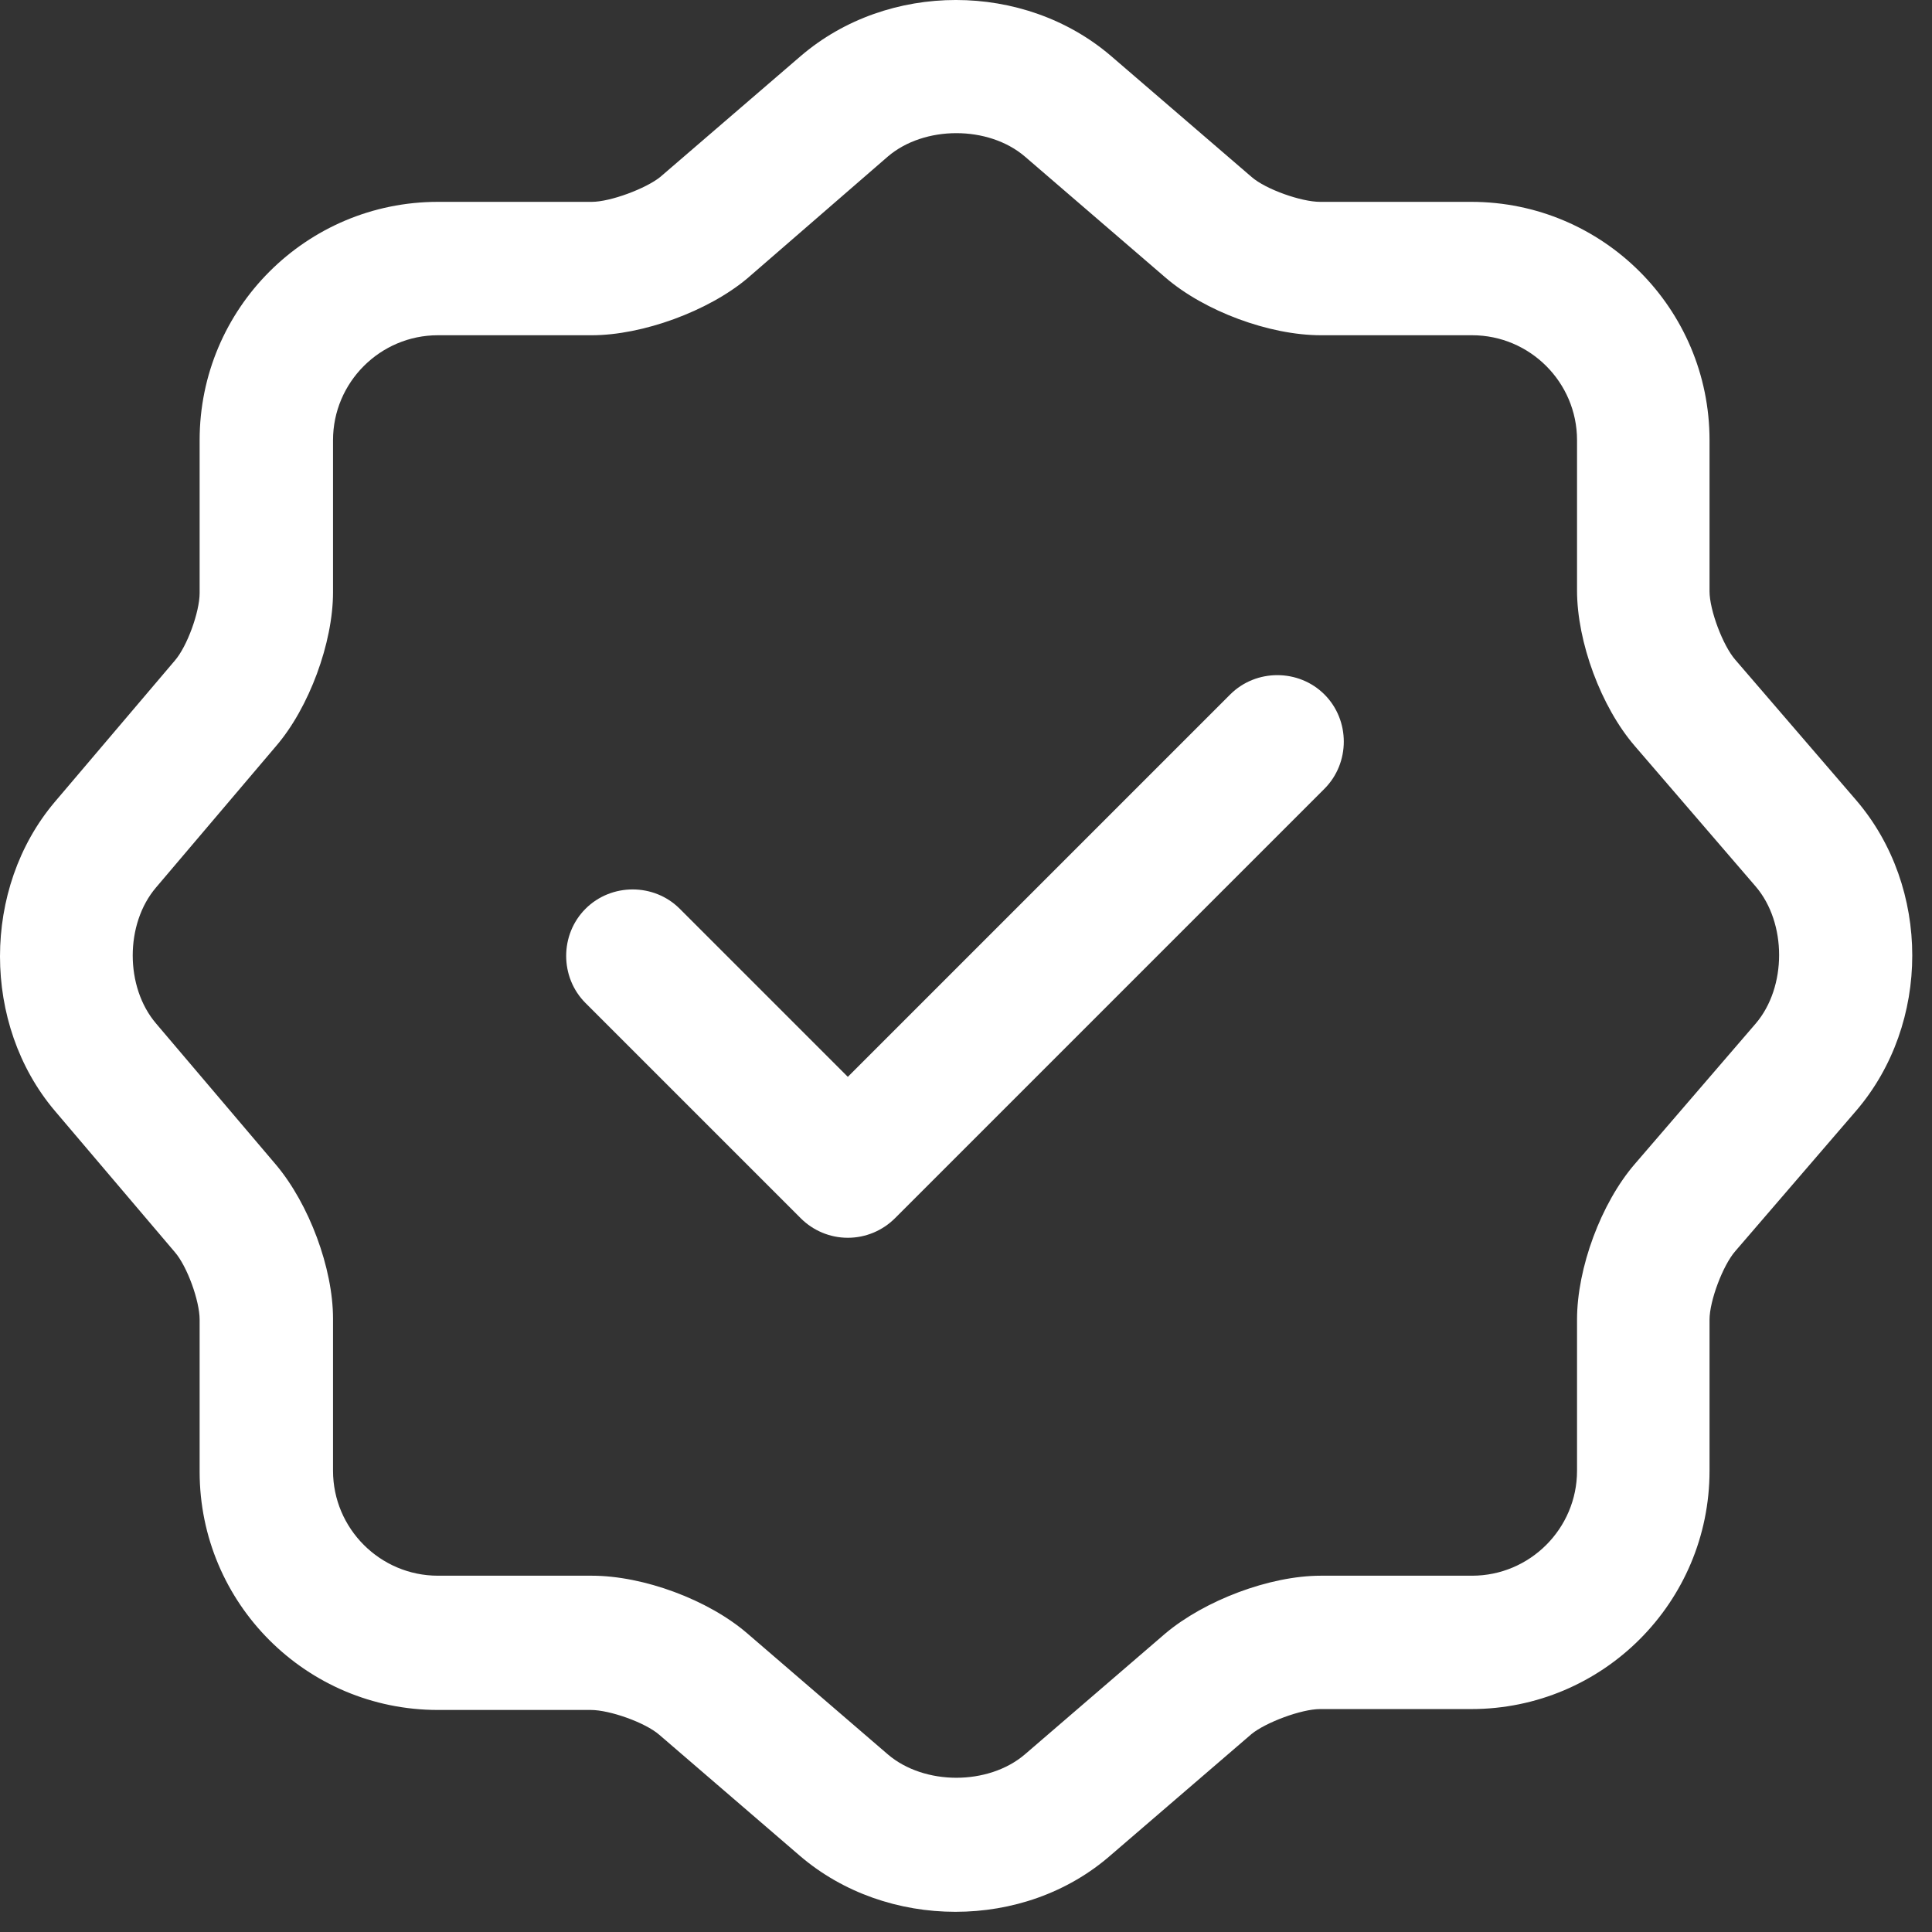<svg width="67" height="67" viewBox="0 0 67 67" fill="none" xmlns="http://www.w3.org/2000/svg">
<rect x="0" y="0" width="67" height="67" fill="#333333" stroke="none"/>
<path d="M29.402 42.925C28.785 42.925 28.2 42.679 27.768 42.247L20.305 34.784C19.411 33.89 19.411 32.41 20.305 31.516C21.2 30.621 22.68 30.621 23.574 31.516L29.402 37.344L42.662 24.084C43.556 23.19 45.037 23.19 45.931 24.084C46.825 24.978 46.825 26.458 45.931 27.353L31.037 42.247C30.605 42.679 30.019 42.925 29.402 42.925Z" fill="white"/>
<path d="M33.135 66.3C31.192 66.3 29.249 65.653 27.738 64.357L22.866 60.163C22.372 59.732 21.139 59.3 20.491 59.3H15.187C10.623 59.3 6.923 55.6 6.923 51.036V45.763C6.923 45.115 6.491 43.912 6.06 43.419L1.896 38.516C-0.632 35.525 -0.632 30.806 1.896 27.815L6.06 22.912C6.491 22.419 6.923 21.216 6.923 20.568V15.264C6.923 10.7 10.623 7 15.187 7H20.522C21.17 7 22.403 6.537 22.897 6.137L27.769 1.943C30.791 -0.648 35.509 -0.648 38.531 1.943L43.404 6.137C43.897 6.568 45.13 7 45.778 7H51.02C55.584 7 59.285 10.7 59.285 15.264V20.507C59.285 21.154 59.747 22.388 60.179 22.881L64.373 27.753C66.963 30.776 66.963 35.494 64.373 38.516L60.179 43.388C59.747 43.881 59.285 45.115 59.285 45.763V51.005C59.285 55.569 55.584 59.269 51.02 59.269H45.778C45.13 59.269 43.897 59.732 43.404 60.133L38.531 64.326C37.02 65.653 35.078 66.3 33.135 66.3ZM15.187 11.626C13.183 11.626 11.549 13.26 11.549 15.264V20.538C11.549 22.295 10.716 24.546 9.575 25.872L5.412 30.776C4.333 32.04 4.333 34.229 5.412 35.494L9.575 40.397C10.716 41.754 11.549 43.974 11.549 45.732V51.005C11.549 53.009 13.183 54.644 15.187 54.644H20.522C22.311 54.644 24.562 55.476 25.919 56.648L30.791 60.842C32.055 61.921 34.276 61.921 35.54 60.842L40.412 56.648C41.769 55.507 44.02 54.644 45.809 54.644H51.051C53.056 54.644 54.69 53.009 54.69 51.005V45.763C54.69 43.974 55.523 41.723 56.694 40.366L60.888 35.494C61.968 34.229 61.968 32.009 60.888 30.745L56.694 25.872C55.523 24.516 54.69 22.265 54.69 20.476V15.264C54.69 13.26 53.056 11.626 51.051 11.626H45.809C44.02 11.626 41.769 10.793 40.412 9.621L35.54 5.427C34.276 4.348 32.055 4.348 30.791 5.427L25.919 9.652C24.562 10.793 22.28 11.626 20.522 11.626H15.187Z" fill="white"/>
</svg>
